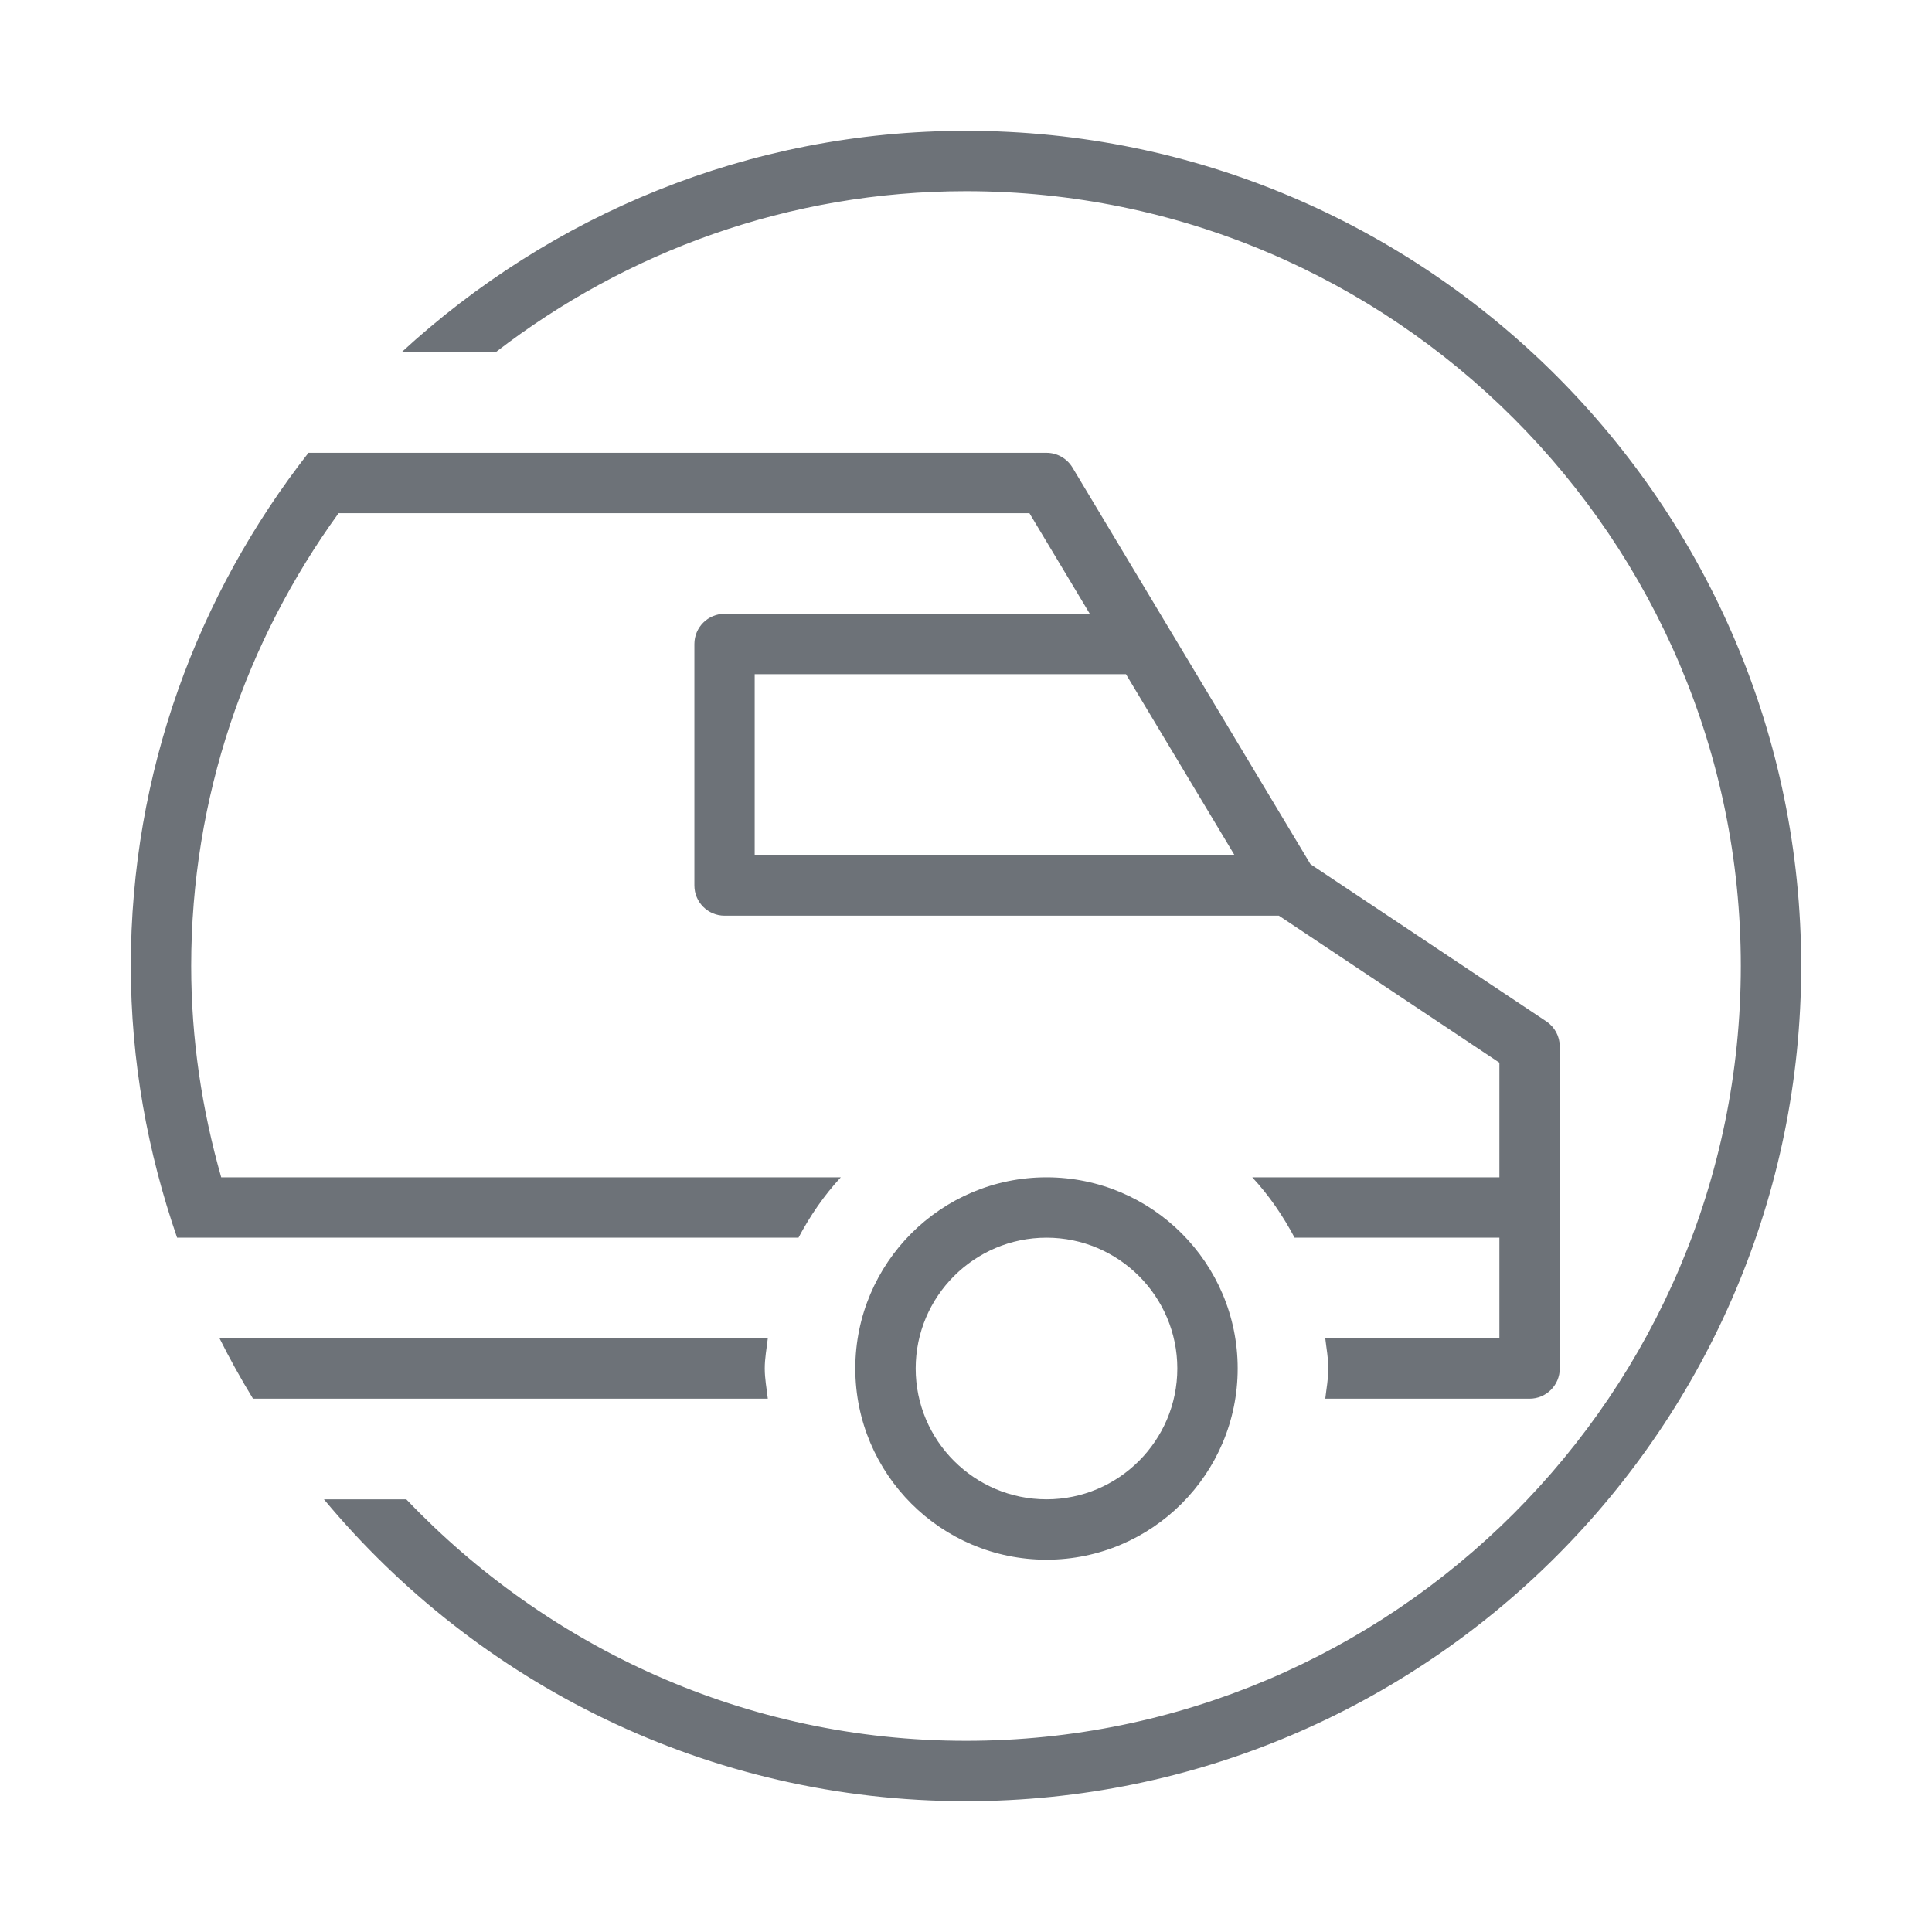 <svg width="24" height="24" viewBox="0 0 24 24" fill="none" xmlns="http://www.w3.org/2000/svg">
<path d="M10.625 17C10.625 18.31 11.69 19.375 13 19.375C14.31 19.375 15.375 18.31 15.375 17C15.375 15.69 14.31 14.625 13 14.625C11.69 14.625 10.625 15.69 10.625 17ZM14.625 17C14.625 17.896 13.896 18.625 13 18.625C12.104 18.625 11.375 17.896 11.375 17C11.375 16.104 12.104 15.375 13 15.375C13.896 15.375 14.625 16.104 14.625 17ZM22.375 12C22.375 17.721 17.721 22.375 12 22.375C8.796 22.375 5.928 20.914 4.024 18.625H5.047C6.801 20.465 9.263 21.625 12 21.625C17.307 21.625 21.625 17.308 21.625 12C21.625 6.692 17.307 2.375 12 2.375C9.8 2.375 7.778 3.126 6.158 4.375H4.989C6.838 2.674 9.296 1.625 12 1.625C17.721 1.625 22.375 6.279 22.375 12ZM10.445 14.625H2.748C2.51 13.789 2.375 12.911 2.375 12C2.375 9.899 3.059 7.959 4.206 6.375H12.788L13.538 7.625H9.001C8.794 7.625 8.626 7.793 8.626 8V11C8.626 11.207 8.794 11.375 9.001 11.375H15.887L18.626 13.201V14.625H15.556C15.764 14.849 15.937 15.102 16.082 15.375H18.626V16.625H16.463C16.477 16.75 16.501 16.872 16.501 17C16.501 17.128 16.477 17.25 16.463 17.375H19.001C19.208 17.375 19.376 17.207 19.376 17V13C19.376 12.875 19.314 12.758 19.209 12.688L16.279 10.735L13.322 5.807C13.254 5.695 13.132 5.625 13 5.625H3.832C2.454 7.386 1.625 9.596 1.625 12C1.625 13.183 1.834 14.315 2.2 15.375H9.919C10.064 15.102 10.237 14.849 10.445 14.625ZM15.337 10.625H9.375V8.375H13.987L15.337 10.625ZM9.538 17.375H3.143C2.994 17.131 2.855 16.882 2.727 16.625H9.538C9.524 16.75 9.5 16.872 9.5 17C9.5 17.128 9.524 17.25 9.538 17.375Z" fill="#6d7278"/>
</svg>

